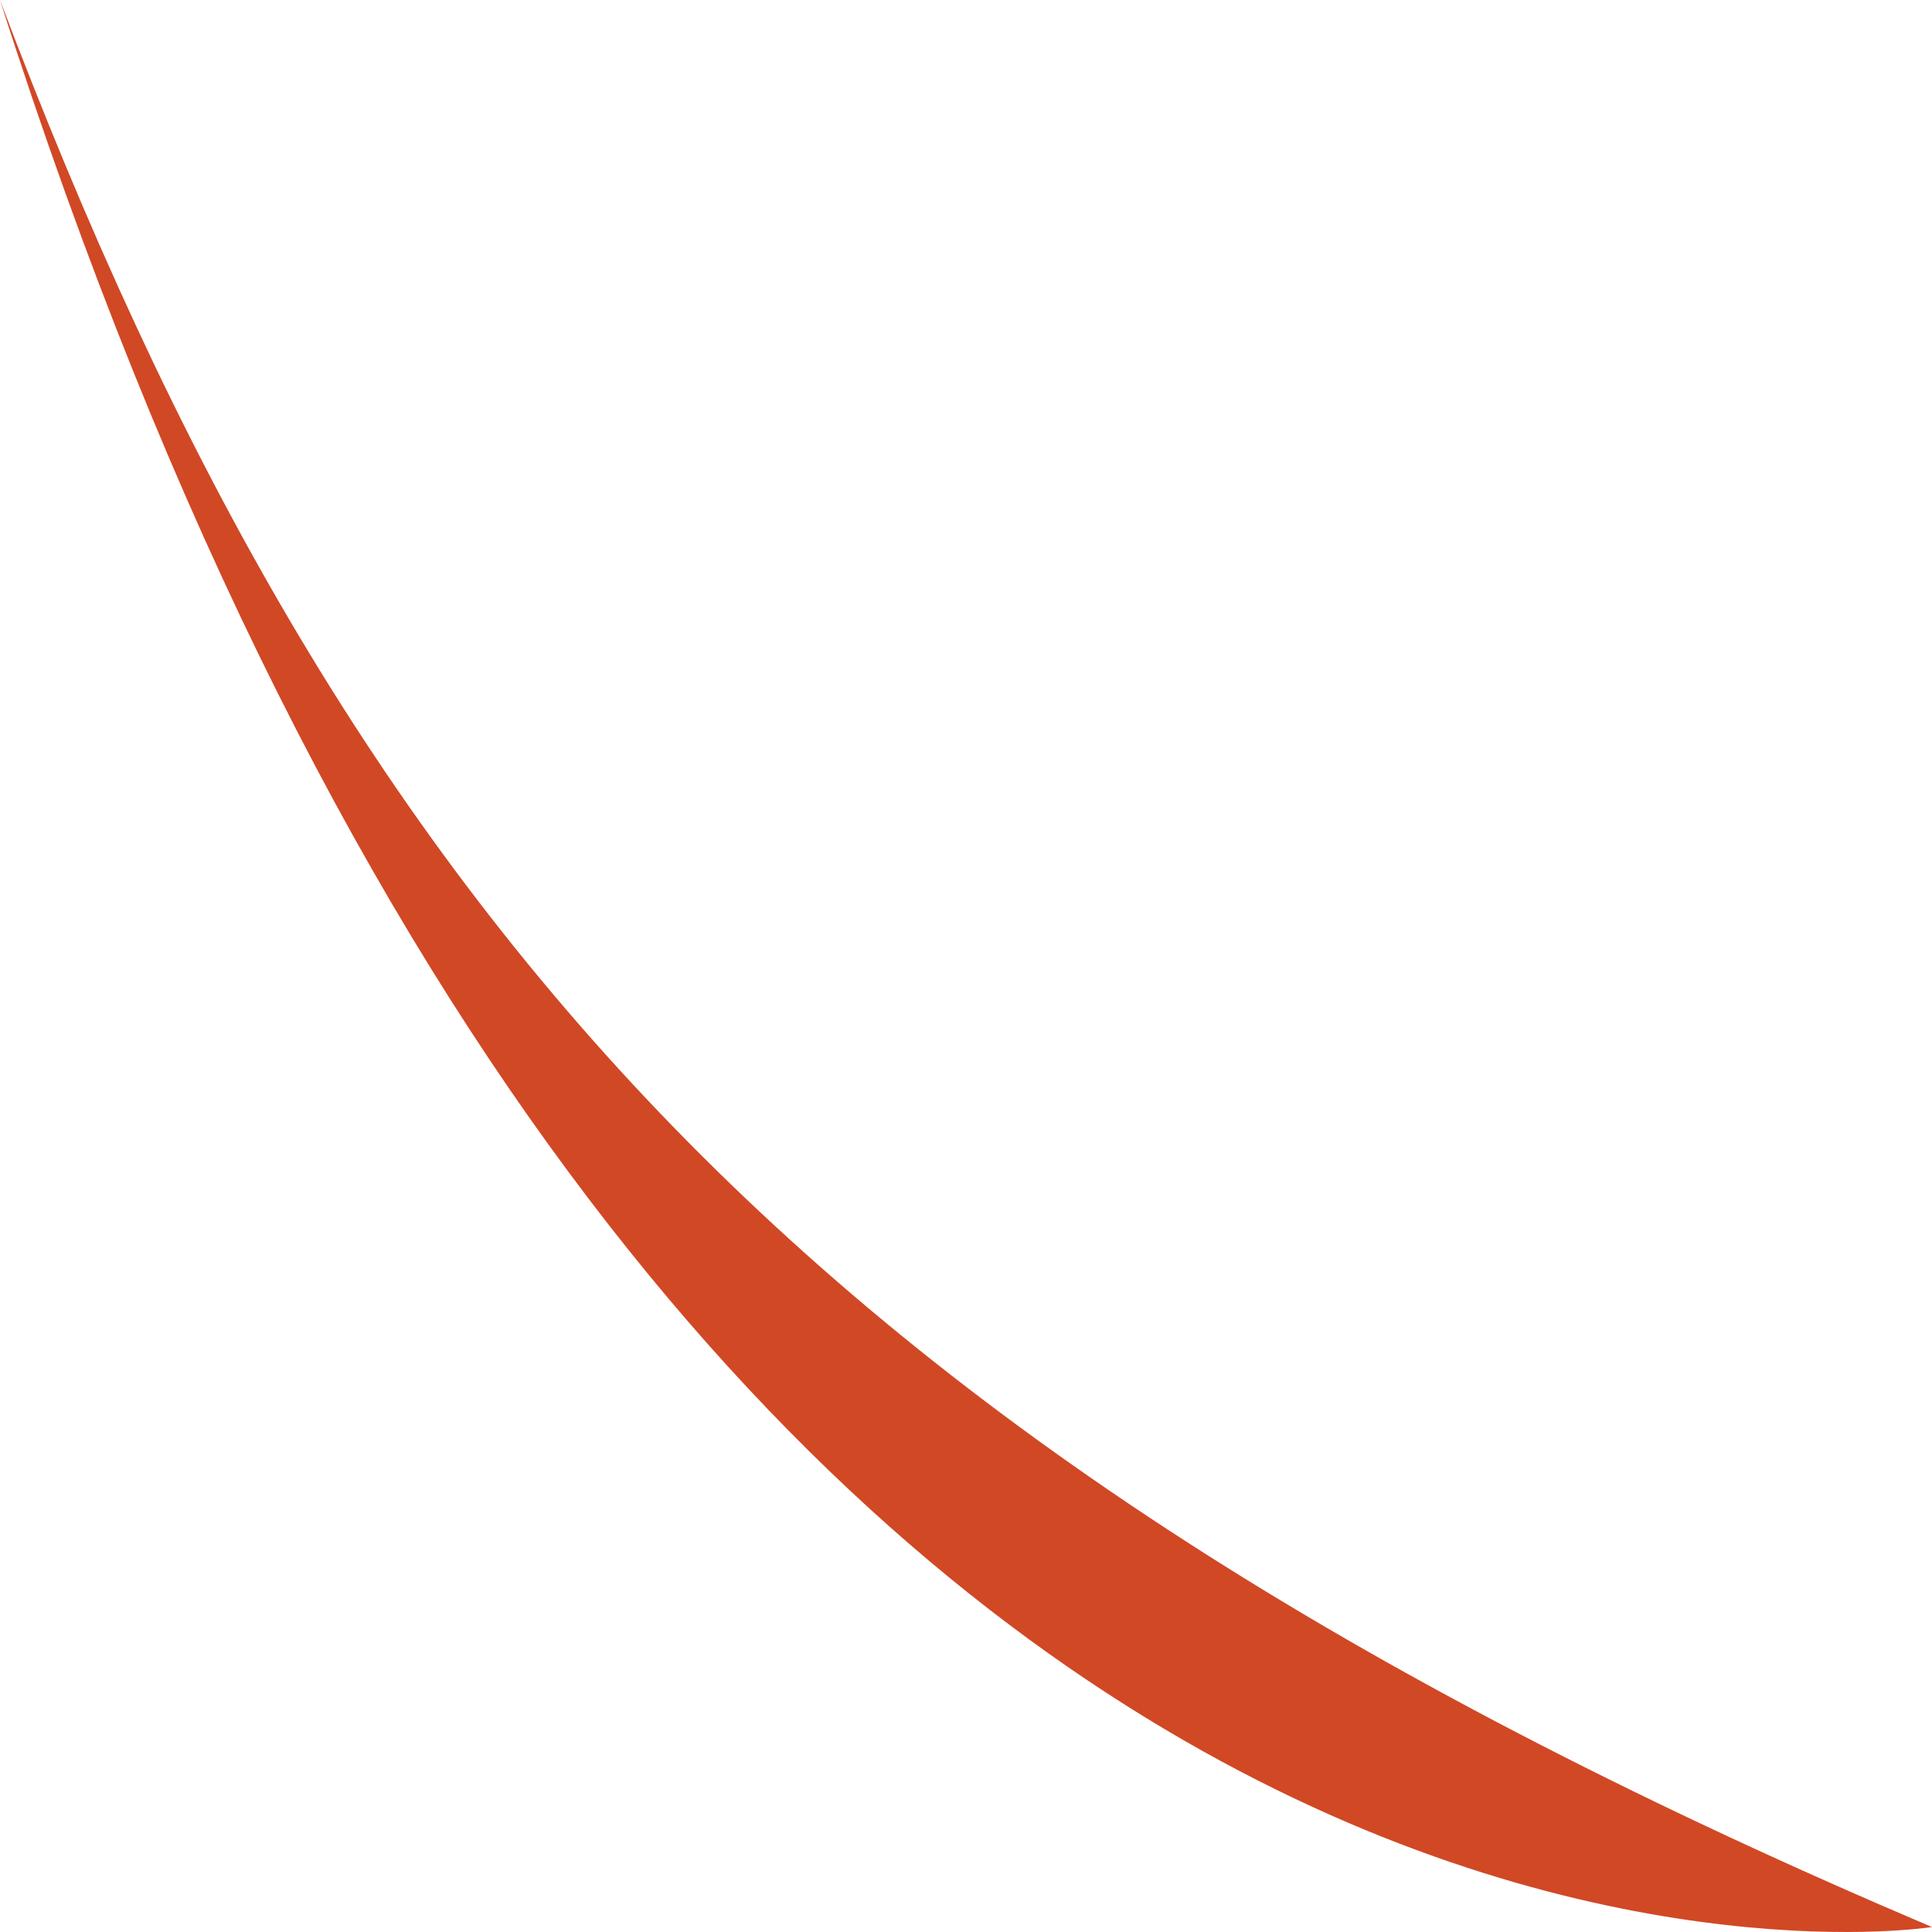 <svg width="88" height="88" viewBox="0 0 88 88" fill="none" xmlns="http://www.w3.org/2000/svg">
<path d="M0 0C30.903 96.846 88 87.774 88 87.774C36.789 66.037 15.714 41.641 0 0Z" fill="#D14825"/>
</svg>
